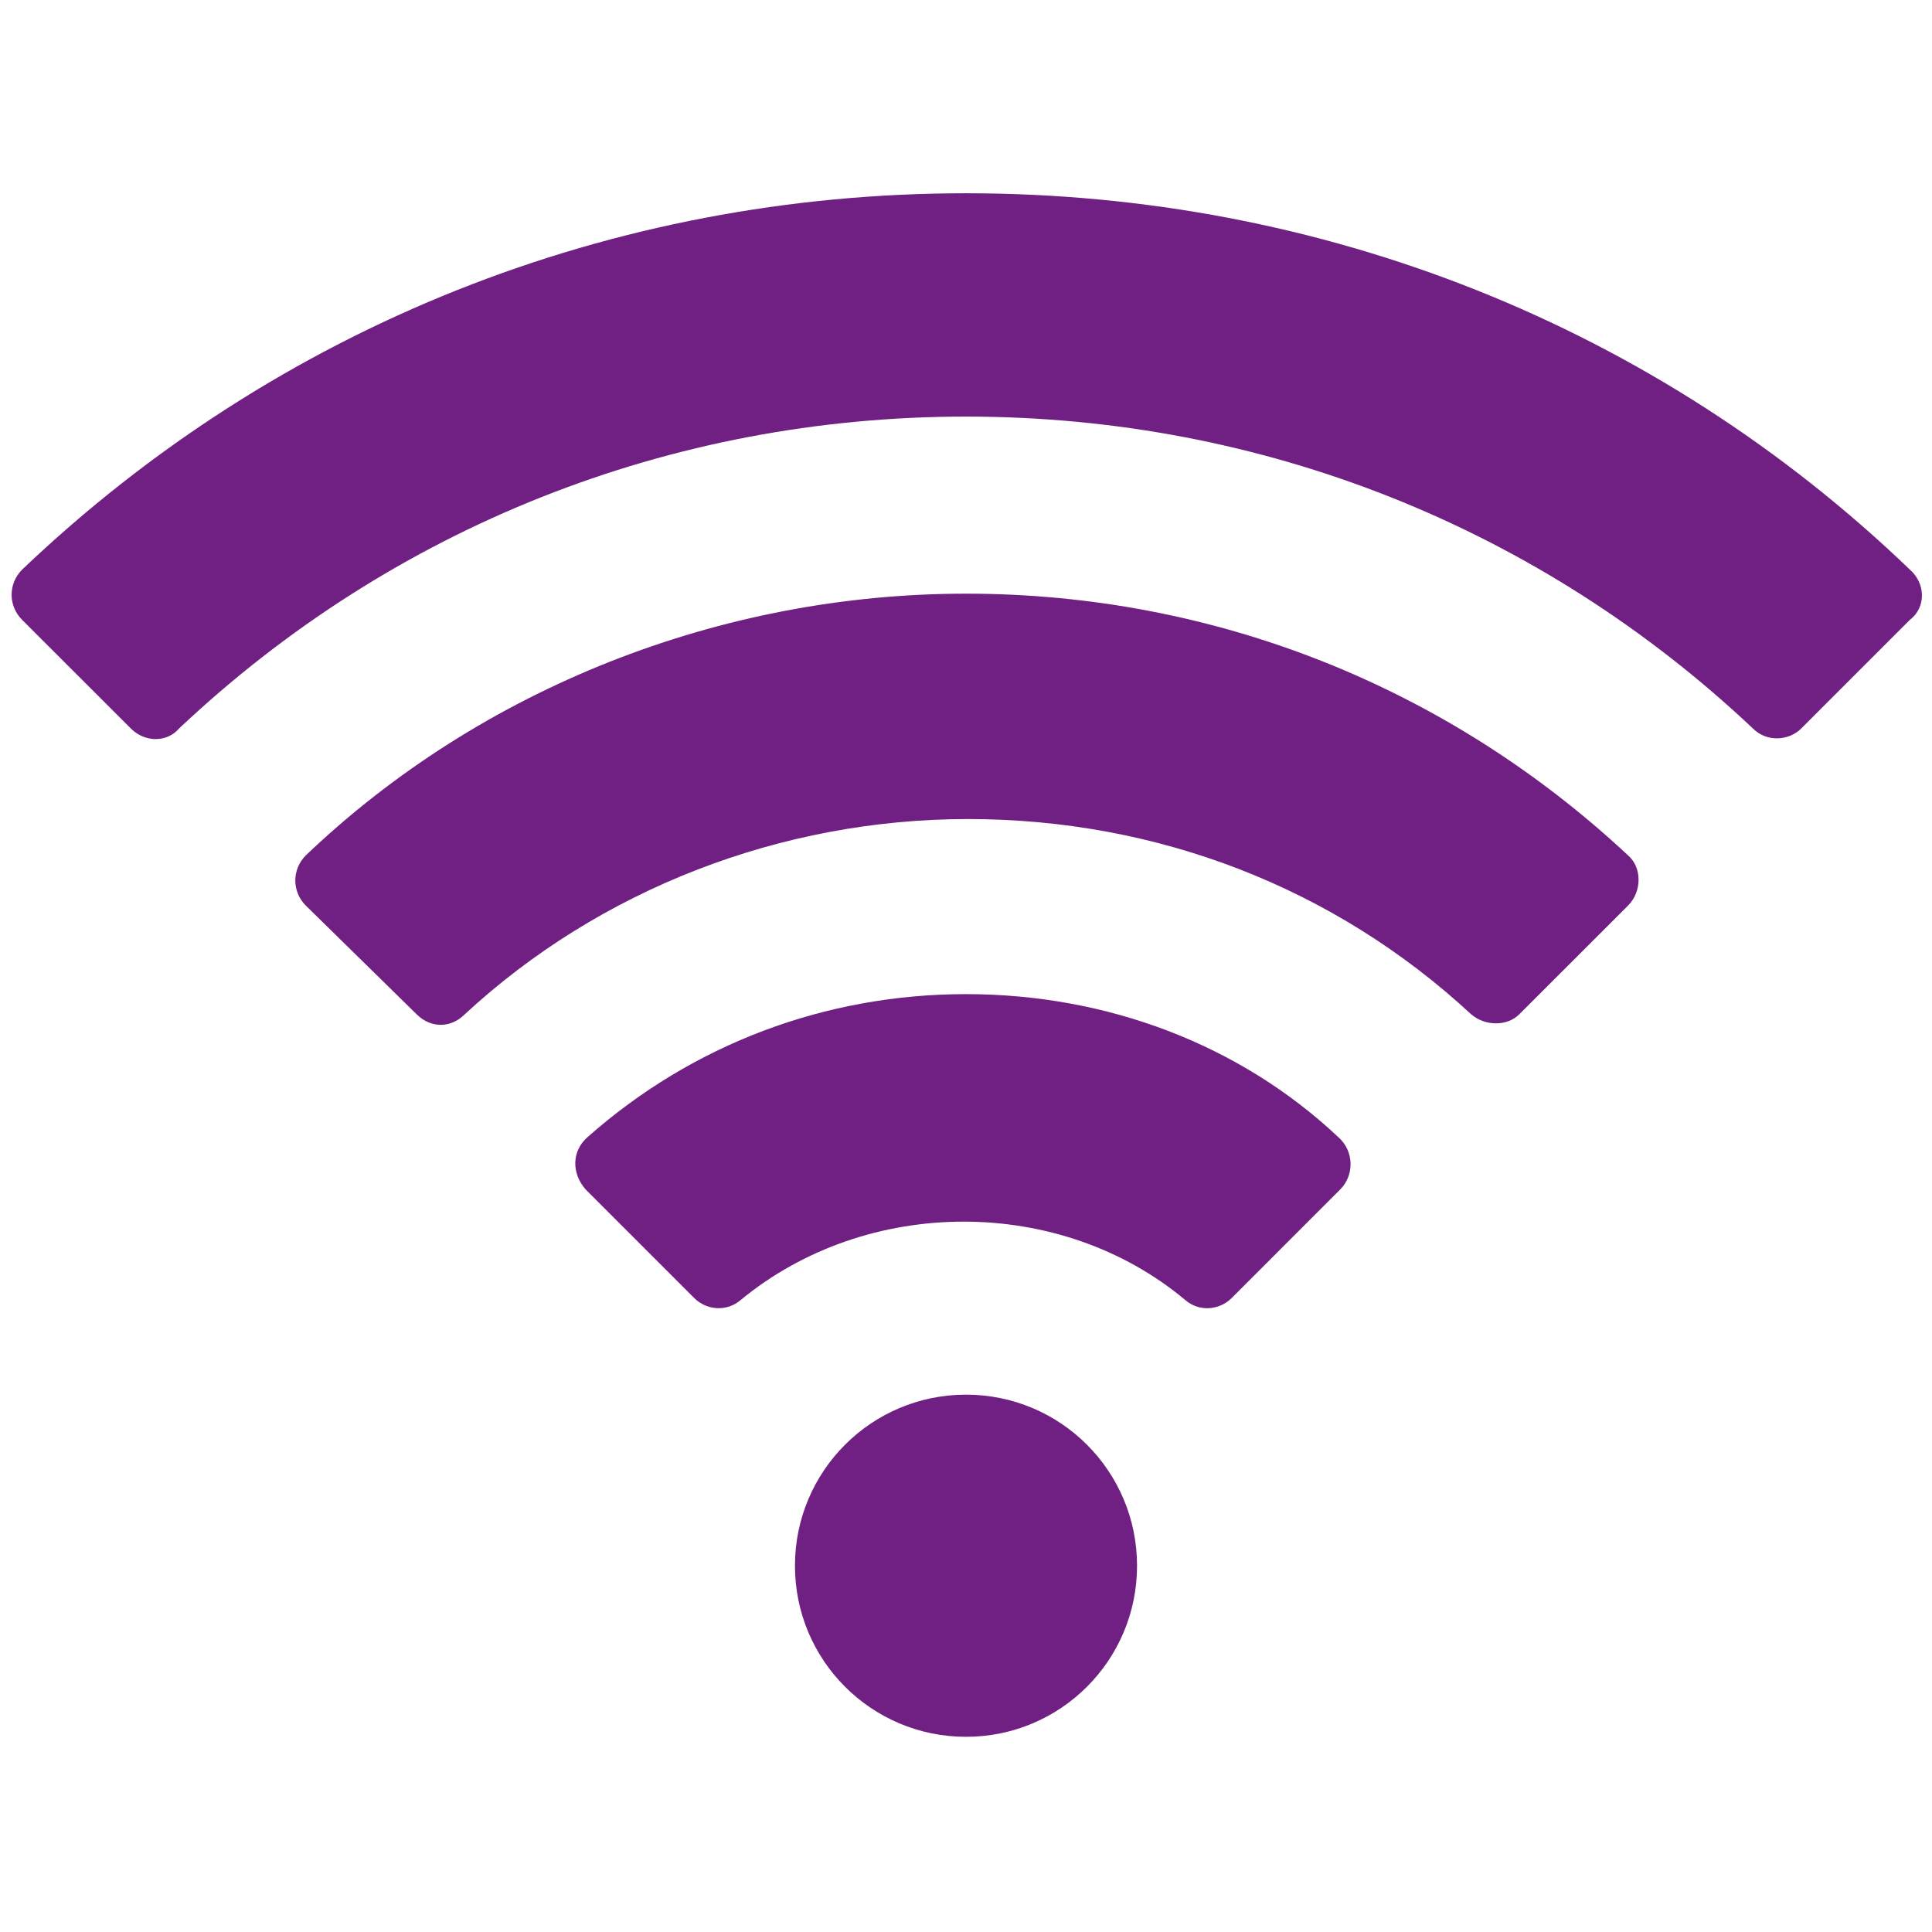 <?xml version="1.0" encoding="UTF-8"?>
<svg width="32px" height="32px" viewBox="0 0 32 32" version="1.1" xmlns="http://www.w3.org/2000/svg" xmlns:xlink="http://www.w3.org/1999/xlink">
    <!-- Generator: Sketch 63.1 (92452) - https://sketch.com -->
    <title>custom/wifi</title>
    <desc>Created with Sketch.</desc>
    <g id="custom/wifi" stroke="none" stroke-width="1" fill="none" fill-rule="evenodd">
        <path d="M16,23.1 C17.566,23.1 18.833,24.367 18.833,25.934 C18.833,27.5 17.566,28.767 16,28.767 C14.434,28.767 13.167,27.5 13.167,25.934 C13.167,24.367 14.434,23.1 16,23.1 Z M16,16.466 C18.333,16.466 20.534,17.299 22.165,18.833 C22.432,19.068 22.432,19.467 22.199,19.7 L22.199,19.7 L20.4,21.5 C20.199,21.7 19.866,21.734 19.633,21.534 C17.565,19.801 14.366,19.801 12.266,21.534 C12.032,21.733 11.699,21.7 11.499,21.5 L11.499,21.5 L9.699,19.7 C9.466,19.433 9.466,19.066 9.733,18.833 C11.466,17.299 13.667,16.466 16,16.466 Z M16,9.833 C20.1,9.833 23.966,11.367 26.965,14.167 C27.198,14.367 27.198,14.767 26.965,15 L26.965,15 L25.165,16.799 C24.966,17 24.599,17 24.366,16.799 C22.099,14.699 19.165,13.566 16.032,13.566 C12.932,13.566 9.932,14.733 7.699,16.799 C7.466,17.033 7.133,17.033 6.9,16.799 L6.9,16.799 L5.066,15 C4.833,14.767 4.833,14.4 5.066,14.167 C7.966,11.4 11.934,9.833 16,9.833 Z M16,3.201 C21.9,3.201 27.433,5.4 31.633,9.434 C31.9,9.667 31.9,10.066 31.633,10.267 L31.633,10.267 L29.834,12.066 C29.635,12.267 29.267,12.3 29.034,12.066 C25.5,8.733 20.9,6.9 16,6.9 C11.099,6.9 6.5,8.733 2.966,12.066 C2.767,12.3 2.4,12.3 2.167,12.066 L2.167,12.066 L0.367,10.267 C0.134,10.034 0.134,9.667 0.367,9.434 C4.6,5.401 10.133,3.201 16,3.201 Z" id="Combined-Shape" fill="#702082"></path>
    </g>
</svg>